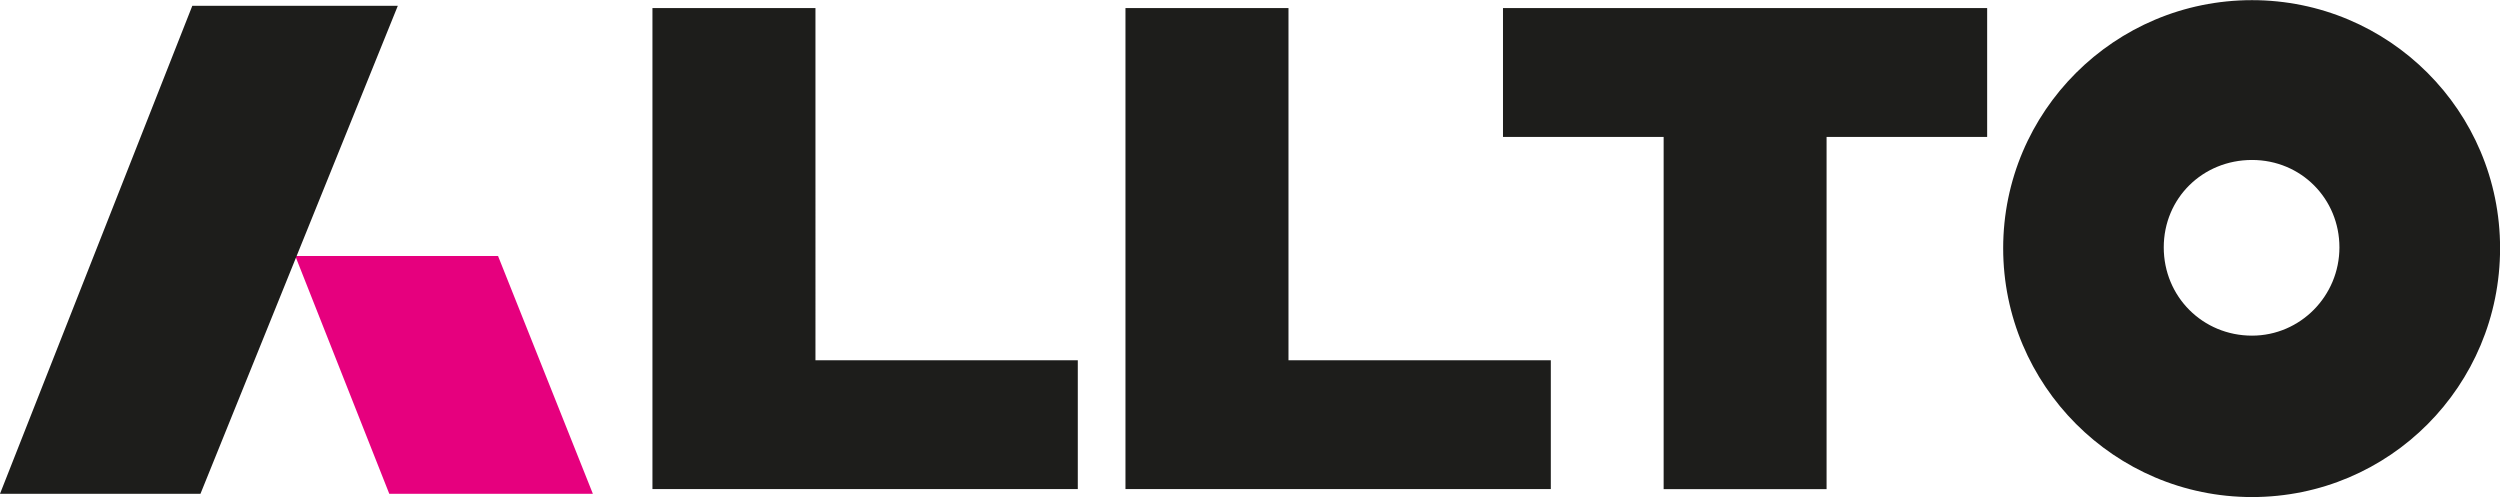 <?xml version="1.0" encoding="UTF-8"?>
<svg id="Laag_1" data-name="Laag 1" xmlns="http://www.w3.org/2000/svg" version="1.1" viewBox="0 0 327.73 65.16">
  <defs>
    <style>
      .cls-1 {
        fill: #1d1d1b;
      }

      .cls-1, .cls-2 {
        stroke-width: 0px;
      }

      .cls-2 {
        fill: #e6007e;
      }
    </style>
  </defs>
  <polygon class="cls-2" points="38.71 33.56 65.29 33.56 77.72 64.73 51.03 64.73 38.71 33.56"/>
  <path class="cls-1" d="M0,64.73h26.28L52.15.76h-26.94L0,64.73ZM106.89,1.06h-21.36v63.05h55.76v-16.88h-34.39V1.06ZM168.9,1.06h-21.36v63.05h55.76v-16.88h-34.39V1.06ZM197.04,17.95h21.05v46.17h21.36V17.95h21.05V1.06h-63.47v16.88ZM295.22.02c-18.03,0-32.62,14.59-32.62,32.52s14.59,32.62,32.62,32.62,32.52-14.59,32.52-32.62S313.14.02,295.22.02ZM295.22,44c-6.46,0-11.57-5.11-11.57-11.57s5.11-11.46,11.57-11.46,11.46,5.11,11.46,11.46-5.11,11.57-11.46,11.57Z"/>
</svg>
